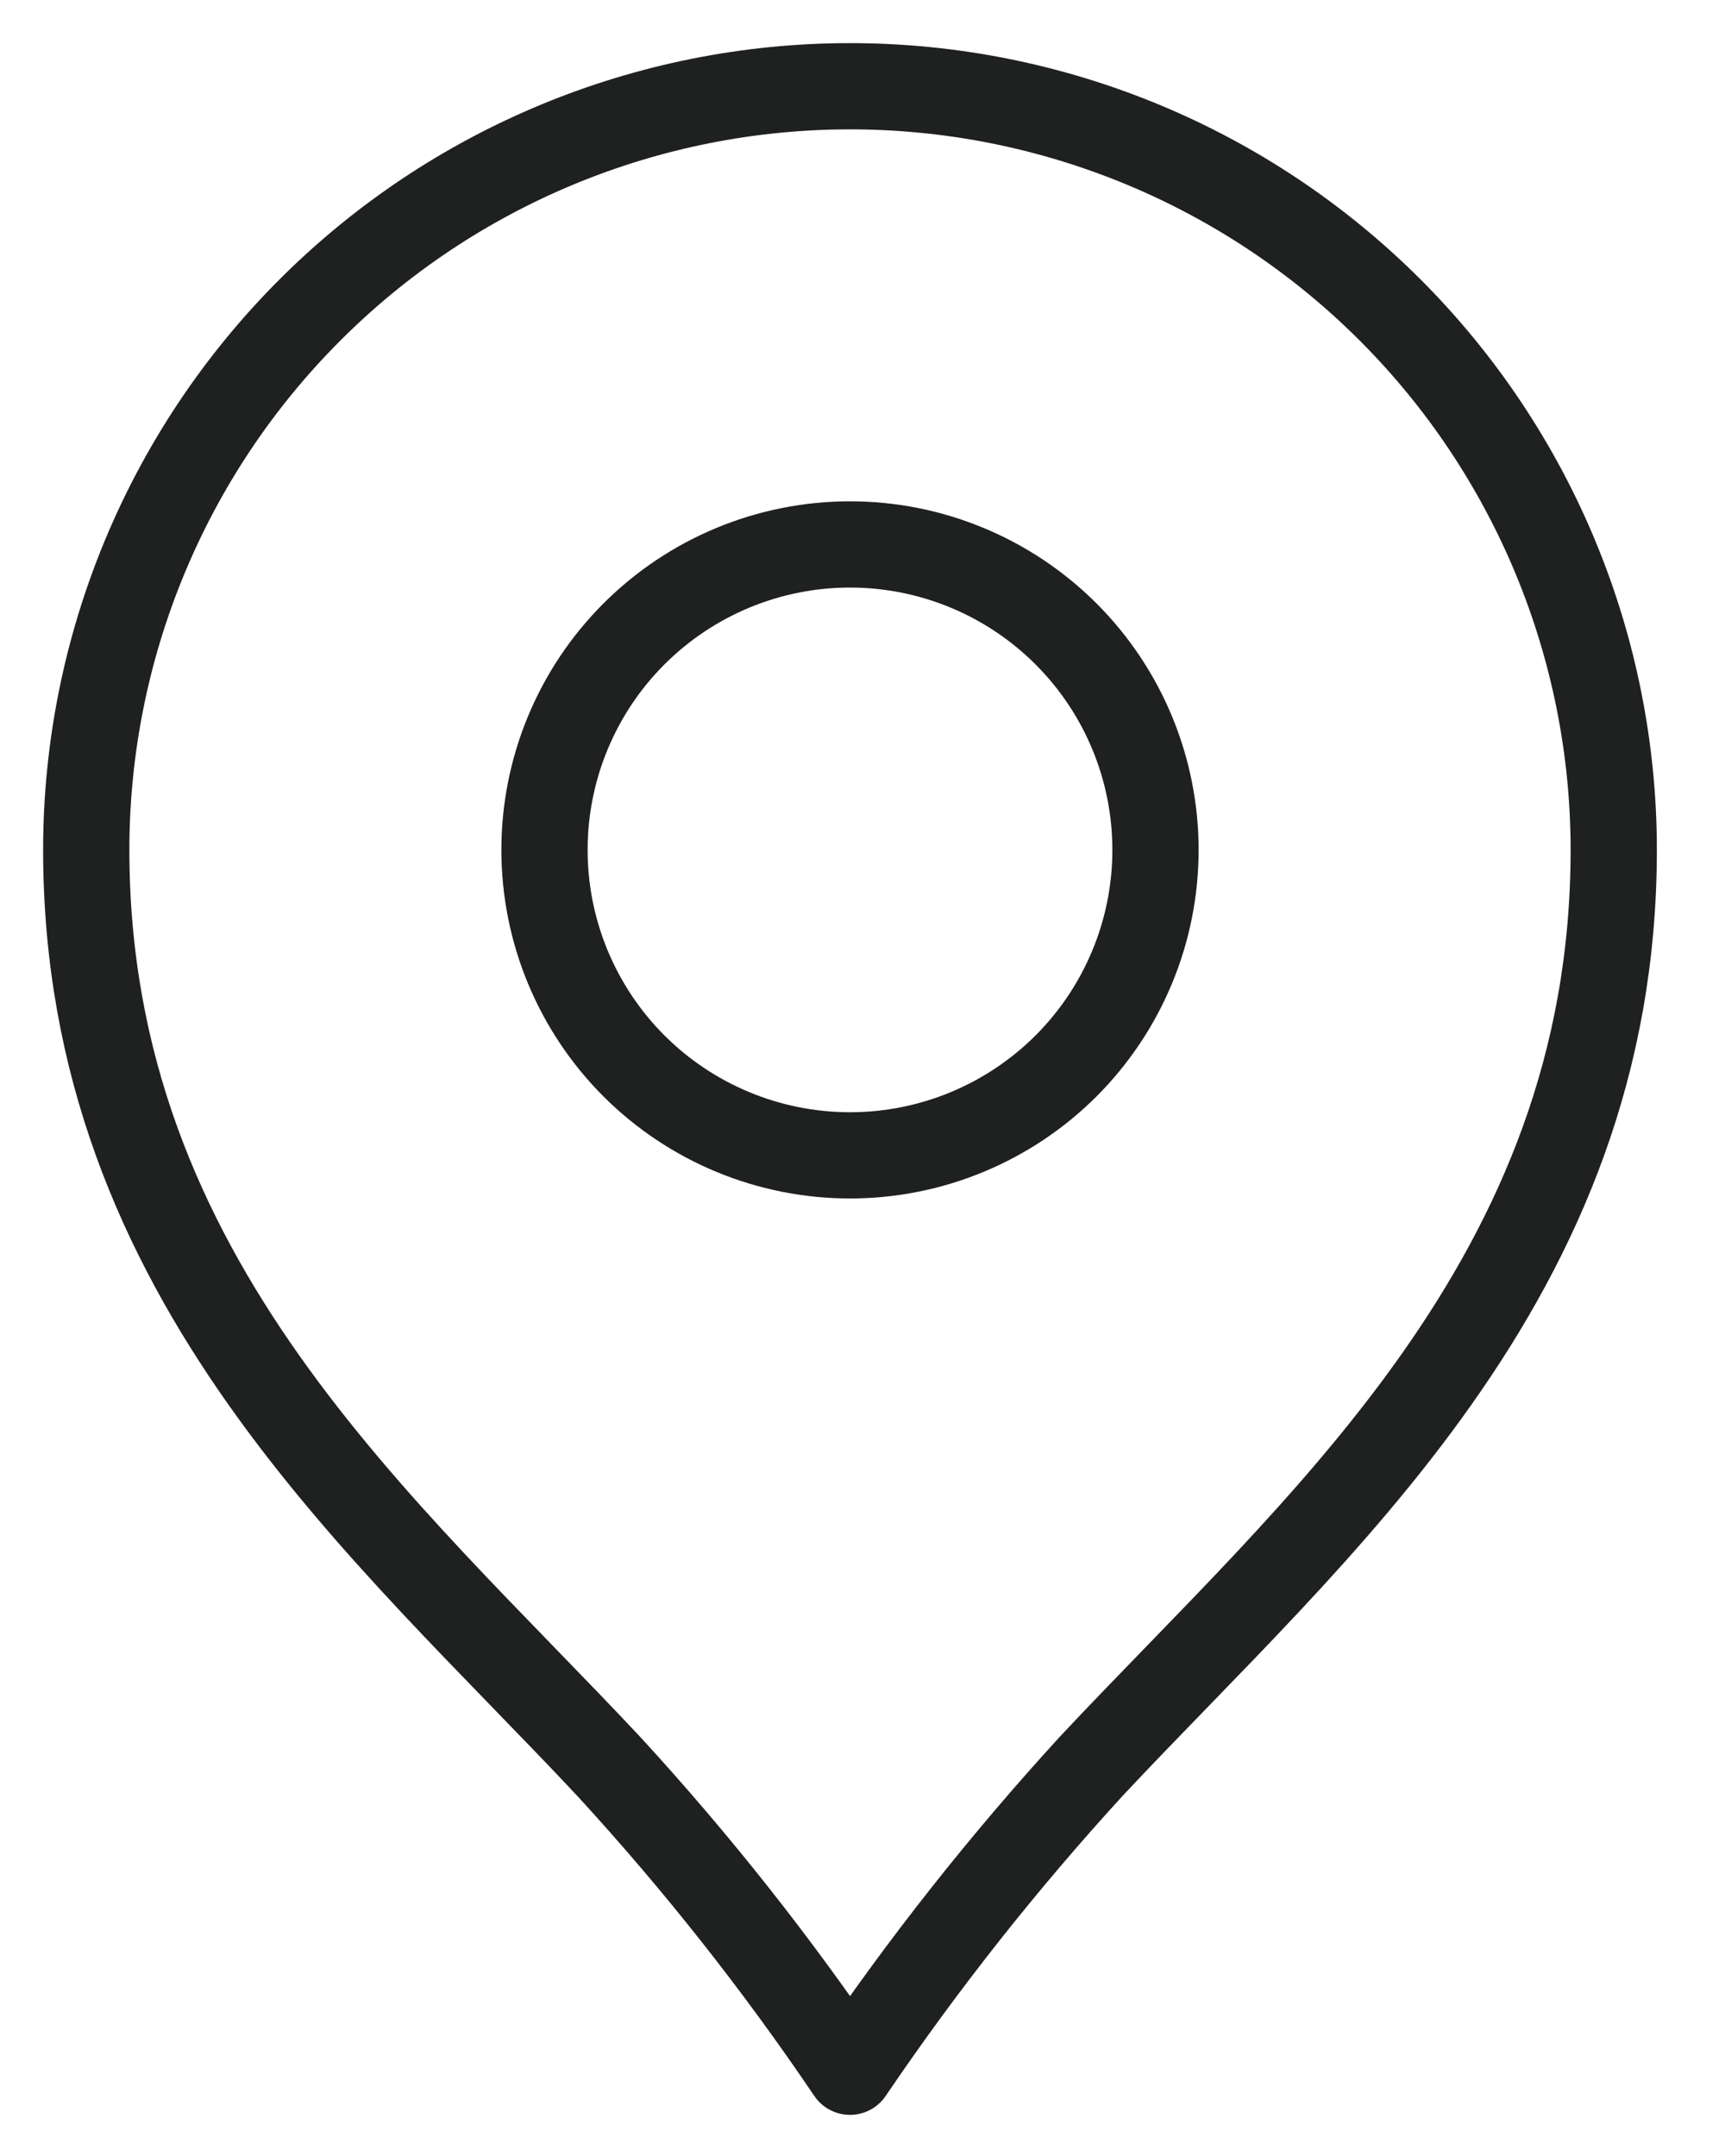 <svg width="20" height="25" viewBox="0 0 20 25" fill="none" xmlns="http://www.w3.org/2000/svg">
<path d="M18.71 9.855C18.71 14.839 15.247 17.706 12.652 20.481C11.635 21.592 10.7 22.776 9.855 24.023C9.014 22.778 8.081 21.597 7.065 20.49C4.47 17.715 1 14.844 1 9.855C1 7.507 1.933 5.254 3.594 3.594C5.254 1.933 7.507 1 9.855 1C12.204 1 14.456 1.933 16.117 3.594C17.777 5.254 18.71 7.507 18.71 9.855V9.855Z" stroke="#1F2020" stroke-linecap="round" stroke-linejoin="round"/>
<path d="M6.313 9.855C6.313 10.795 6.686 11.695 7.35 12.36C8.015 13.024 8.916 13.397 9.855 13.397C10.794 13.397 11.695 13.024 12.36 12.36C13.024 11.695 13.397 10.795 13.397 9.855C13.397 8.916 13.024 8.015 12.36 7.351C11.695 6.686 10.794 6.313 9.855 6.313C8.916 6.313 8.015 6.686 7.35 7.351C6.686 8.015 6.313 8.916 6.313 9.855Z" stroke="#1F2020" stroke-linecap="round" stroke-linejoin="round"/>
</svg>
